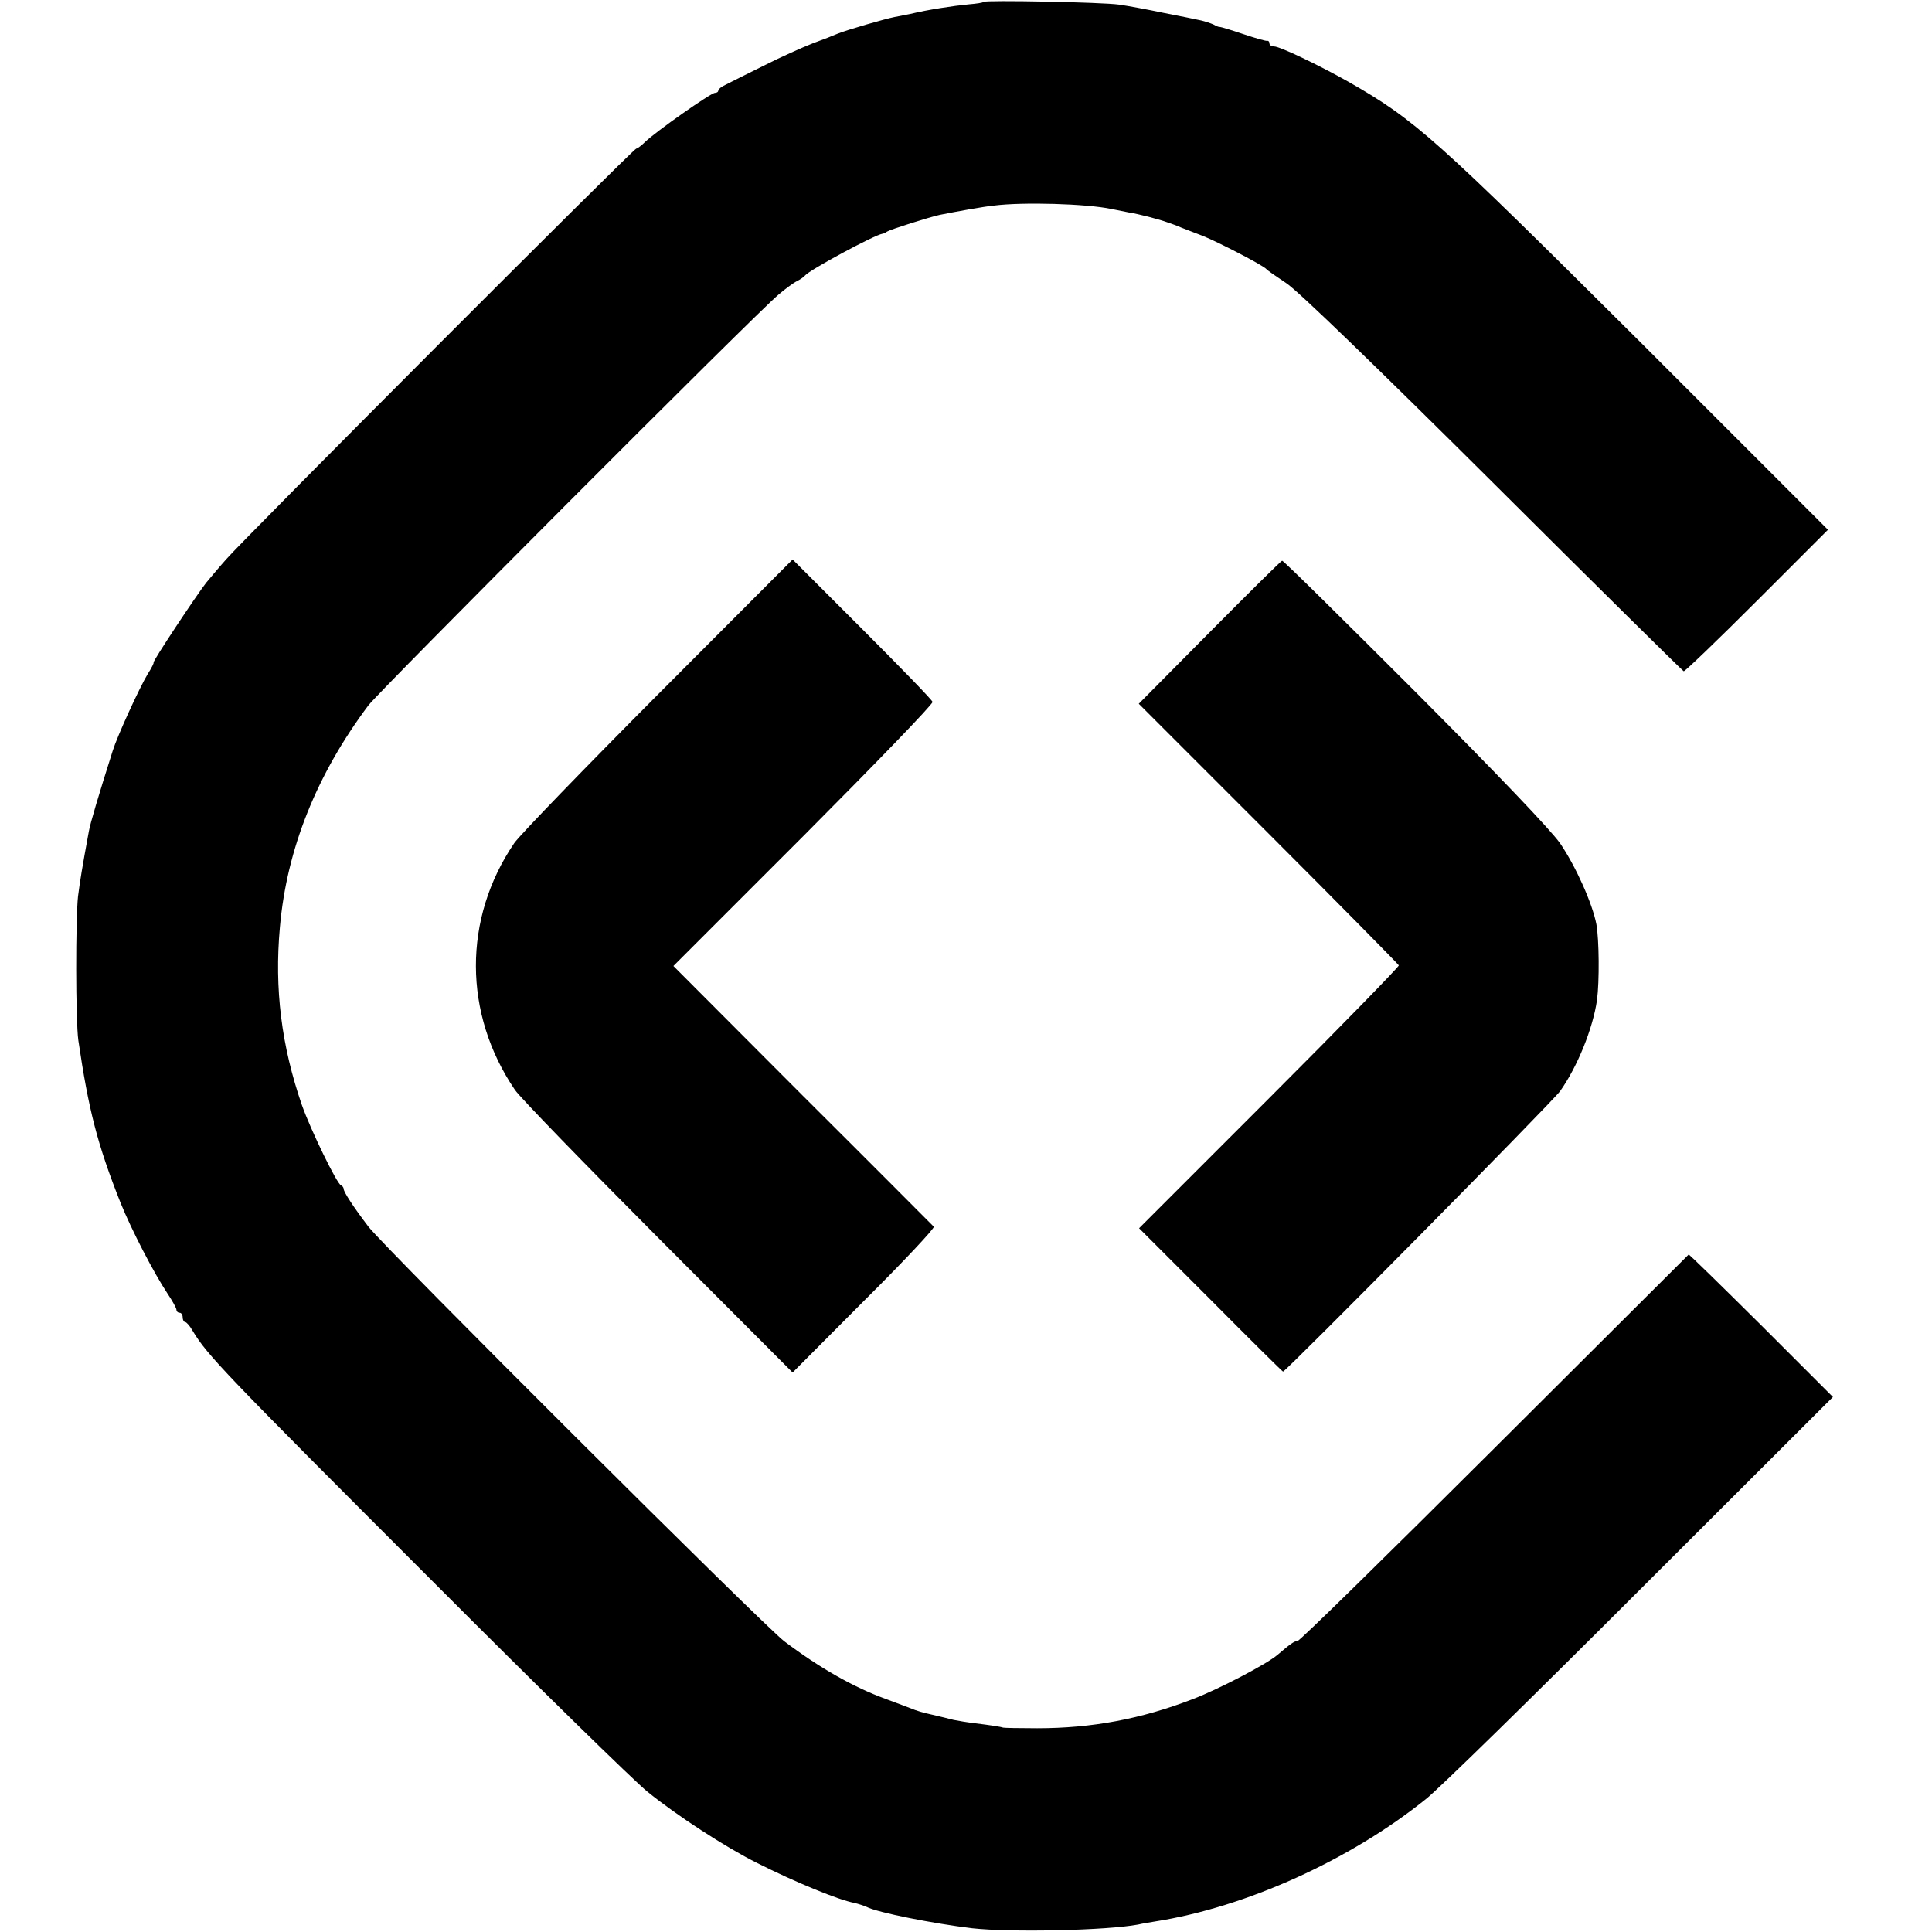 <?xml version="1.0" standalone="no"?>
<!DOCTYPE svg PUBLIC "-//W3C//DTD SVG 20010904//EN"
 "http://www.w3.org/TR/2001/REC-SVG-20010904/DTD/svg10.dtd">
<svg version="1.0" xmlns="http://www.w3.org/2000/svg"
 width="624pt" height="624pt" viewBox="0 0 624 624"
 preserveAspectRatio="xMidYMid meet">
<g transform="translate(0,624) scale(0.1,-0.1)"
fill="#000000" stroke="none">
<path d="M3177 6234 c-2 -3 -24 -6 -48 -8 -51 -5 -131 -17 -189 -31 -14 -3
-37 -7 -51 -10 -31 -6 -155 -42 -184 -54 -11 -5 -47 -19 -80 -31 -33 -13 -105
-45 -160 -73 -55 -27 -110 -55 -122 -61 -13 -6 -23 -14 -23 -18 0 -5 -5 -8
-11 -8 -13 0 -191 -125 -226 -159 -12 -12 -25 -21 -28 -21 -9 0 -1269 -1262
-1325 -1327 -25 -28 -53 -62 -64 -75 -30 -38 -176 -258 -170 -258 2 0 -6 -17
-19 -37 -27 -45 -98 -200 -113 -248 -46 -145 -73 -236 -77 -260 -23 -125 -28
-157 -35 -210 -8 -72 -8 -401 1 -465 33 -224 61 -335 136 -524 35 -87 108
-228 152 -294 16 -24 29 -47 29 -53 0 -5 5 -9 10 -9 6 0 10 -7 10 -15 0 -8 4
-15 8 -15 4 0 15 -12 24 -28 48 -80 101 -135 778 -812 338 -339 649 -643 690
-676 96 -78 253 -180 355 -231 125 -63 265 -120 314 -129 13 -3 31 -9 40 -13
34 -18 216 -54 341 -69 127 -14 435 -7 536 12 12 3 37 7 55 10 293 46 629 198
874 395 39 30 350 335 692 677 l623 622 -231 231 c-128 127 -233 230 -235 229
-2 -2 -284 -283 -627 -625 -344 -343 -629 -623 -636 -623 -10 0 -23 -9 -65
-45 -35 -30 -192 -112 -274 -143 -166 -64 -325 -94 -502 -94 -58 0 -107 1
-110 2 -8 3 -42 8 -90 14 -25 3 -56 8 -70 11 -14 4 -45 11 -70 17 -25 5 -54
14 -65 19 -11 4 -49 19 -85 32 -104 38 -213 100 -327 186 -66 50 -1288 1268
-1343 1339 -48 63 -80 112 -80 122 0 4 -4 10 -9 12 -13 5 -97 177 -126 259
-66 191 -89 375 -71 574 22 253 119 494 286 717 36 47 1252 1266 1324 1326 21
18 48 38 60 44 12 6 23 14 26 18 14 18 224 131 250 135 3 0 10 3 15 7 11 7
138 47 170 54 50 10 143 27 175 30 94 12 299 6 380 -11 14 -3 39 -8 55 -11 33
-5 101 -23 125 -32 8 -3 17 -6 20 -7 3 -1 14 -5 25 -10 11 -4 43 -17 70 -27
48 -19 195 -95 205 -107 3 -4 32 -24 65 -46 37 -24 293 -272 668 -645 334
-333 611 -606 615 -608 4 -1 110 101 237 228 l229 229 -604 604 c-667 664
-728 719 -945 843 -94 53 -221 114 -240 114 -8 0 -15 4 -15 10 0 5 -3 9 -7 8
-5 -1 -39 9 -78 22 -38 13 -72 23 -75 23 -3 -1 -12 3 -21 8 -9 4 -27 10 -40
13 -13 3 -67 14 -119 24 -52 11 -117 23 -145 27 -56 8 -431 15 -438 9z"/>
<path d="M2127 3999 c-238 -239 -448 -456 -466 -482 -166 -244 -165 -551 2
-797 17 -25 226 -240 464 -479 l433 -434 231 232 c128 127 229 235 225 239 -4
4 -194 195 -424 424 l-417 418 420 420 c231 232 419 426 417 433 -2 7 -105
113 -228 236 l-224 224 -433 -434z"/>
<path d="M3907 4198 l-229 -231 419 -419 c230 -230 419 -422 421 -426 1 -4
-187 -197 -418 -428 l-421 -421 231 -231 c127 -128 232 -232 234 -232 9 0 871
872 895 906 56 79 106 203 119 294 8 60 7 195 -2 245 -13 67 -66 186 -117 261
-32 45 -198 219 -470 492 -232 232 -424 422 -428 421 -3 0 -109 -105 -234
-231z"/>
</g>
</svg>

